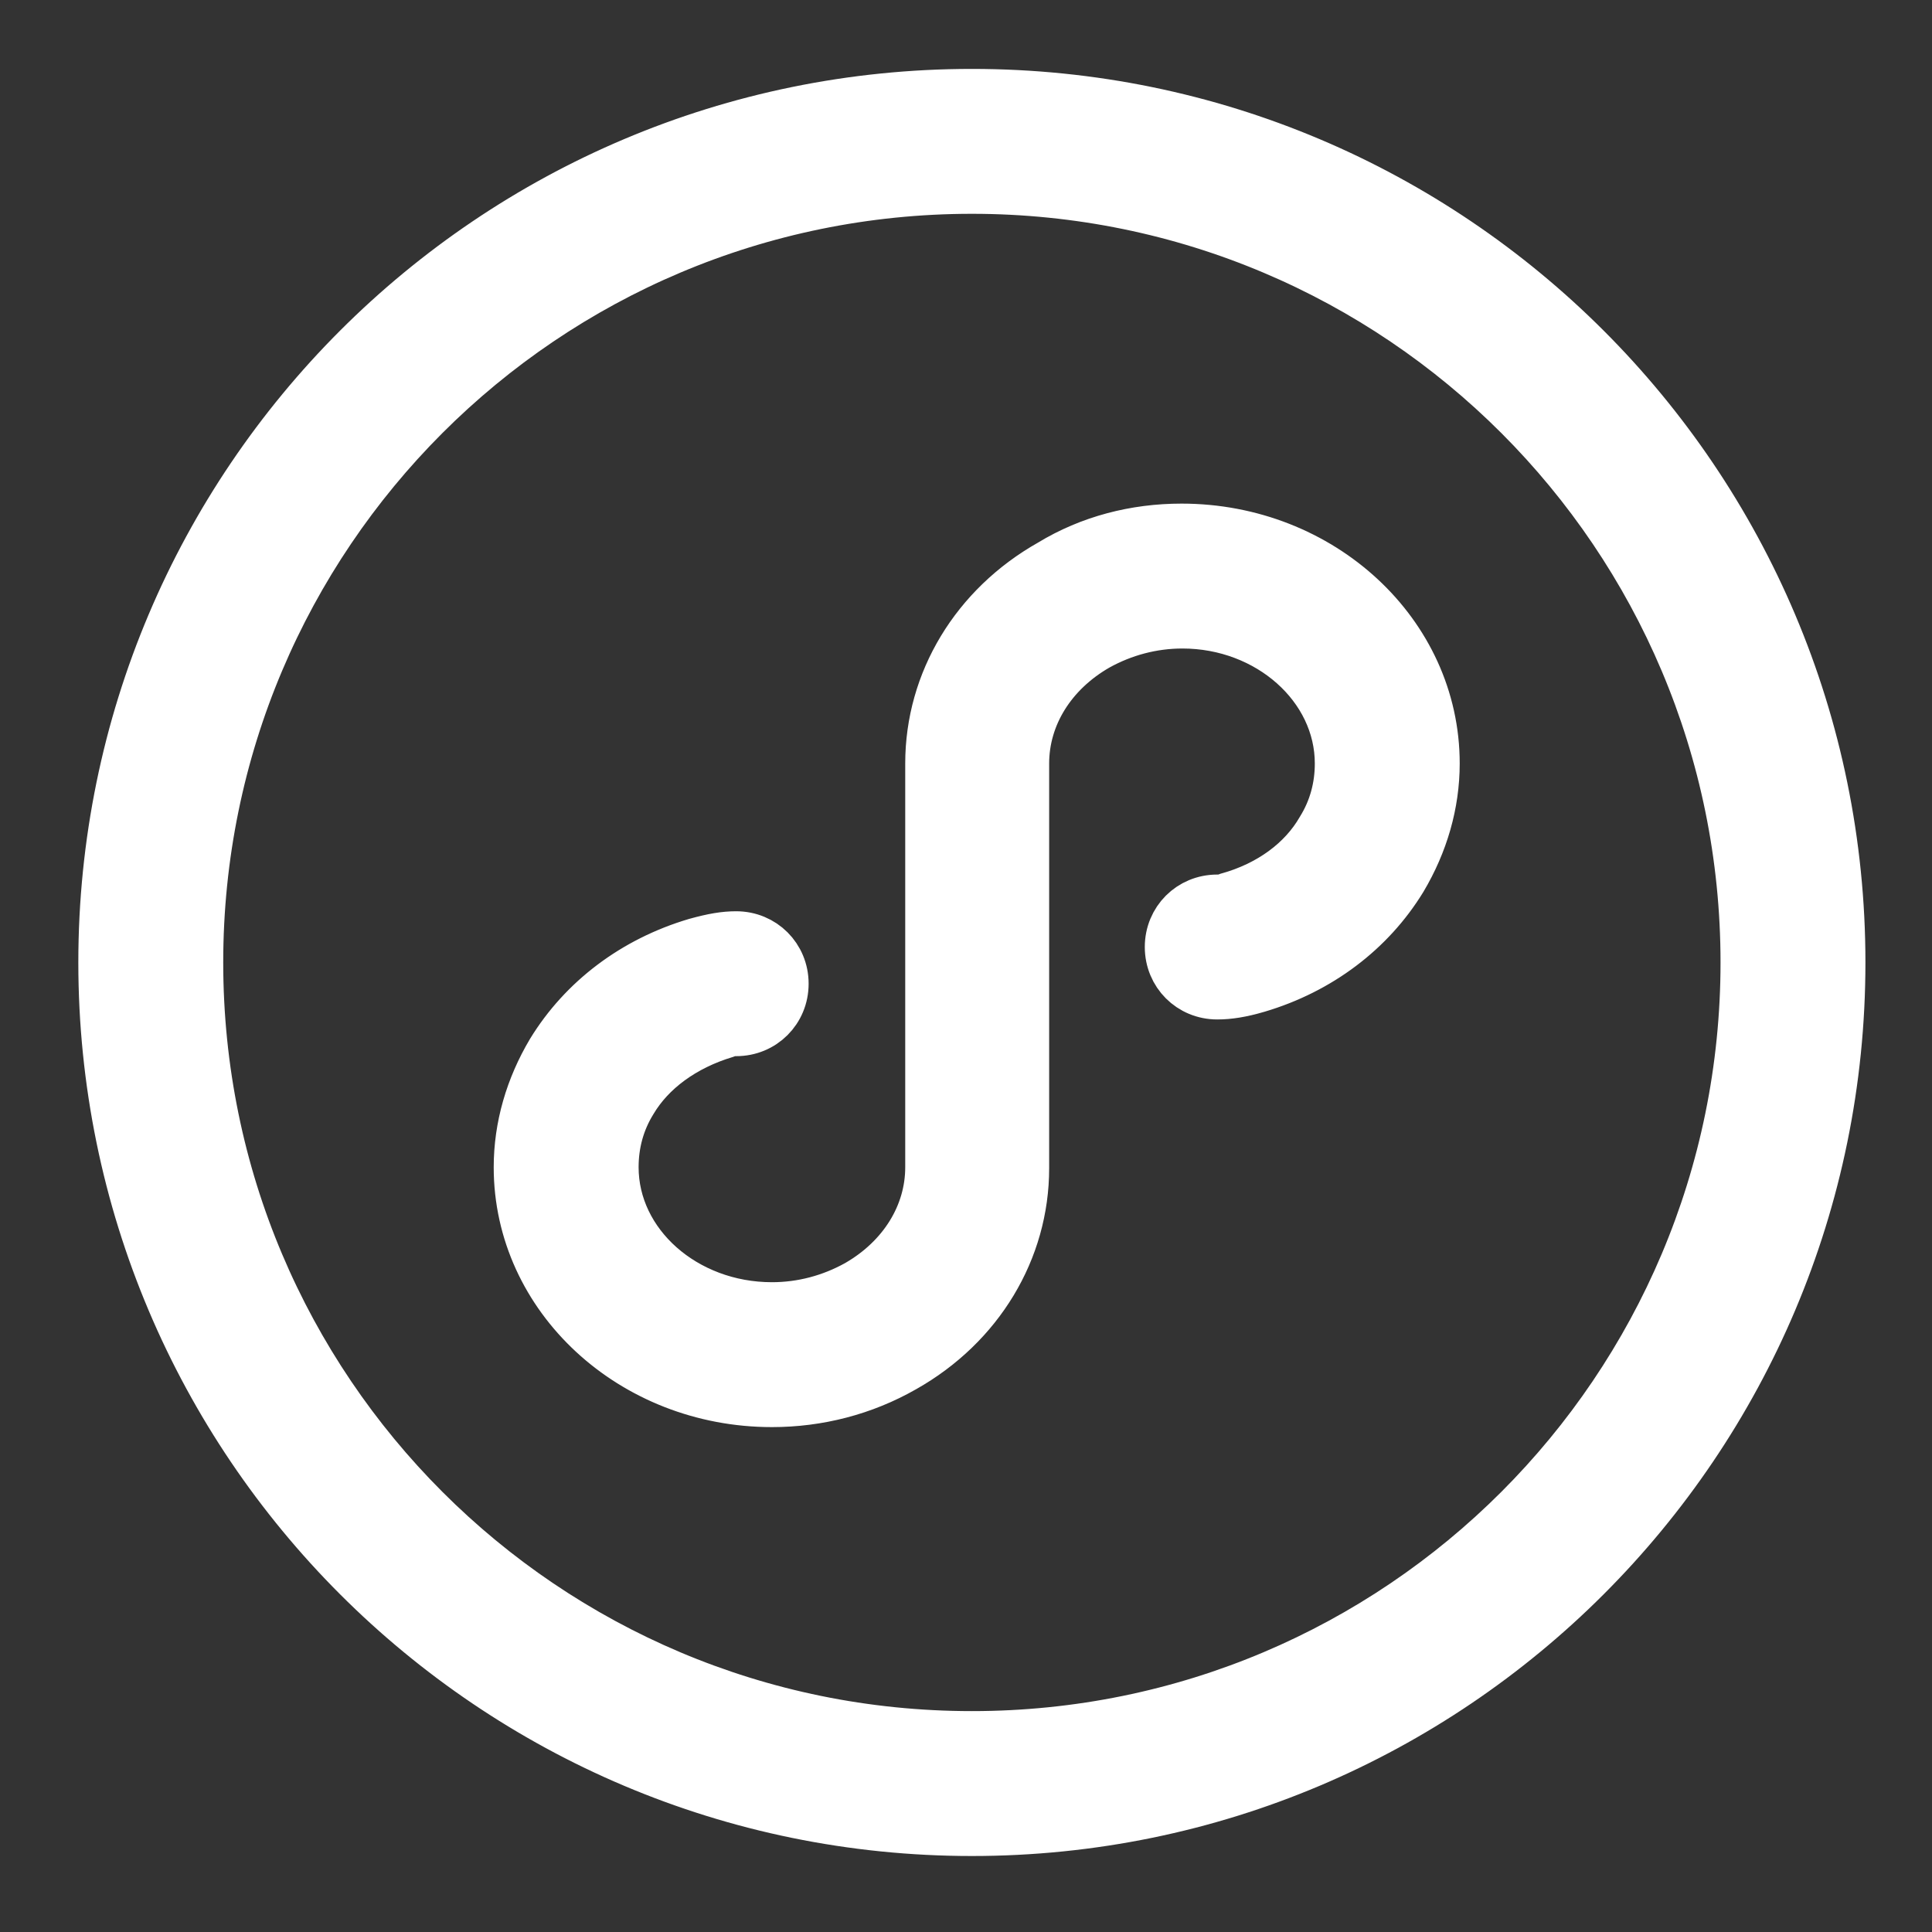 <svg width="24" height="24" viewBox="0 0 24 24" fill="none" xmlns="http://www.w3.org/2000/svg">
<rect x="0" y="0" width="24" height="24" fill="#333333" stroke="none"/>
<path d="M14.677 6.556C16.417 6.556 17.833 7.864 17.833 9.484C17.833 9.988 17.689 10.48 17.425 10.924C17.029 11.572 16.393 12.052 15.625 12.28C15.421 12.34 15.265 12.364 15.121 12.364C14.785 12.364 14.521 12.1 14.521 11.764C14.521 11.428 14.785 11.164 15.121 11.164C15.145 11.164 15.193 11.164 15.253 11.14C15.769 10.996 16.177 10.696 16.405 10.3C16.561 10.048 16.633 9.772 16.633 9.484C16.633 8.536 15.757 7.756 14.689 7.756C14.317 7.756 13.957 7.852 13.633 8.032C13.069 8.356 12.733 8.896 12.733 9.484V14.512C12.733 15.532 12.169 16.468 11.233 16.996C10.729 17.284 10.165 17.428 9.589 17.428C7.849 17.428 6.433 16.12 6.433 14.5C6.433 13.996 6.577 13.504 6.841 13.06C7.237 12.412 7.873 11.932 8.641 11.704C8.857 11.644 9.001 11.62 9.145 11.62C9.481 11.62 9.745 11.884 9.745 12.22C9.745 12.556 9.481 12.82 9.145 12.82C9.121 12.82 9.073 12.82 9.013 12.844C8.497 13 8.089 13.3 7.861 13.684C7.705 13.936 7.633 14.212 7.633 14.5C7.633 15.448 8.509 16.228 9.589 16.228C9.961 16.228 10.321 16.132 10.645 15.952C11.209 15.628 11.545 15.088 11.545 14.5V9.484C11.545 8.464 12.109 7.528 13.045 7C13.537 6.7 14.101 6.556 14.677 6.556ZM2.473 11.956C2.473 17.26 6.769 21.556 12.073 21.556C17.377 21.556 21.673 17.26 21.673 11.956C21.673 6.652 17.377 2.356 12.073 2.356C6.769 2.356 2.473 6.652 2.473 11.956ZM1.273 11.956C1.273 5.992 6.109 1.156 12.073 1.156C18.037 1.156 22.873 5.992 22.873 11.956C22.873 17.92 18.037 22.756 12.073 22.756C6.109 22.756 1.273 17.92 1.273 11.956Z" fill="white" stroke="white" stroke-width="0.6"/>
</svg>
